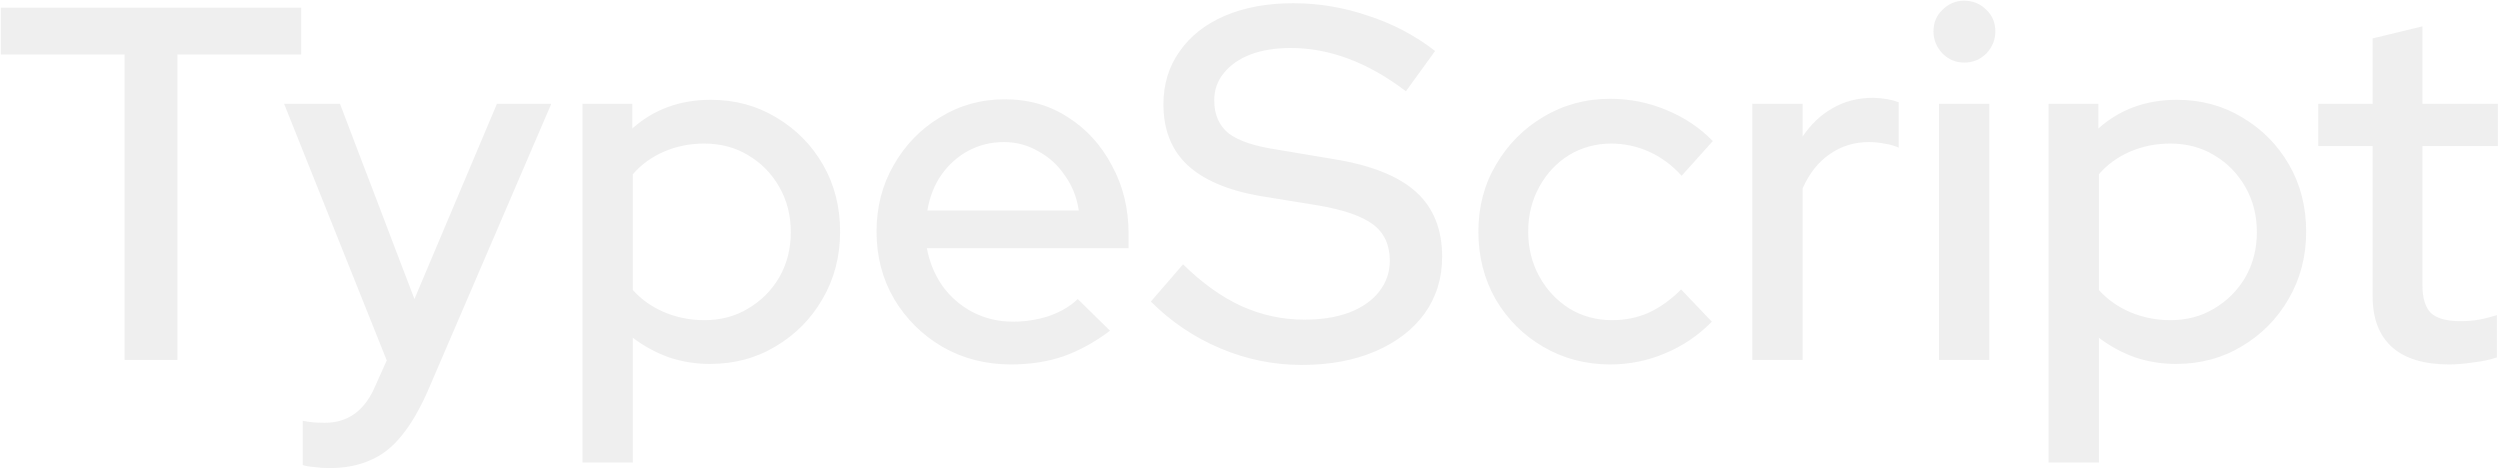 <svg width="646" height="121" viewBox="0 0 646 121" fill="none" xmlns="http://www.w3.org/2000/svg">
<path opacity="0.7" d="M32.19 93V14.09H0.21V2H77.82V14.09H45.84V93H32.19ZM85.119 120.95C83.733 120.95 82.433 120.863 81.219 120.69C80.006 120.603 79.009 120.43 78.229 120.17V108.73C79.789 109.077 81.696 109.25 83.949 109.25C90.016 109.25 94.393 106 97.079 99.5L99.939 93.13L73.419 26.83H87.849L107.089 77.27L128.409 26.83H142.449L110.469 101.19C108.389 105.87 106.179 109.64 103.839 112.5C101.499 115.447 98.813 117.57 95.779 118.87C92.746 120.257 89.193 120.95 85.119 120.95ZM150.524 119.52V26.83H163.394V33.2C168.94 28.26 175.7 25.79 183.674 25.79C189.914 25.79 195.547 27.307 200.574 30.34C205.687 33.373 209.717 37.447 212.664 42.56C215.61 47.673 217.084 53.437 217.084 59.85C217.084 66.263 215.567 72.07 212.534 77.27C209.587 82.383 205.557 86.457 200.444 89.49C195.417 92.523 189.74 94.04 183.414 94.04C179.774 94.04 176.264 93.477 172.884 92.35C169.504 91.137 166.384 89.447 163.524 87.28V119.52H150.524ZM181.984 82.73C186.23 82.73 190 81.733 193.294 79.74C196.674 77.747 199.36 75.06 201.354 71.68C203.347 68.213 204.344 64.313 204.344 59.98C204.344 55.647 203.347 51.747 201.354 48.28C199.36 44.813 196.674 42.083 193.294 40.09C190 38.097 186.23 37.1 181.984 37.1C178.257 37.1 174.79 37.793 171.584 39.18C168.377 40.567 165.69 42.517 163.524 45.03V74.93C165.69 77.357 168.377 79.263 171.584 80.65C174.877 82.037 178.344 82.73 181.984 82.73ZM261.208 94.17C254.708 94.17 248.815 92.653 243.528 89.62C238.328 86.587 234.168 82.47 231.048 77.27C228.015 72.07 226.498 66.263 226.498 59.85C226.498 53.523 227.972 47.803 230.918 42.69C233.865 37.49 237.852 33.373 242.878 30.34C247.905 27.22 253.495 25.66 259.648 25.66C265.802 25.66 271.262 27.22 276.028 30.34C280.795 33.373 284.565 37.533 287.338 42.82C290.198 48.02 291.628 53.913 291.628 60.5V64.14H239.498C240.192 67.78 241.535 71.03 243.528 73.89C245.608 76.75 248.208 79.003 251.328 80.65C254.535 82.297 258.002 83.12 261.728 83.12C264.935 83.12 268.012 82.643 270.958 81.69C273.992 80.65 276.505 79.177 278.498 77.27L286.818 85.46C282.918 88.407 278.888 90.617 274.728 92.09C270.655 93.477 266.148 94.17 261.208 94.17ZM239.628 54.39H278.758C278.238 50.923 277.025 47.89 275.118 45.29C273.298 42.603 271.002 40.523 268.228 39.05C265.542 37.49 262.595 36.71 259.388 36.71C256.095 36.71 253.062 37.447 250.288 38.92C247.515 40.393 245.175 42.473 243.268 45.16C241.448 47.76 240.235 50.837 239.628 54.39ZM336.38 94.3C329.1 94.3 322.08 92.87 315.32 90.01C308.56 87.15 302.58 83.12 297.38 77.92L305.7 68.3C310.64 73.153 315.667 76.75 320.78 79.09C325.98 81.43 331.397 82.6 337.03 82.6C341.45 82.6 345.307 81.993 348.6 80.78C351.98 79.48 354.58 77.66 356.4 75.32C358.22 72.98 359.13 70.337 359.13 67.39C359.13 63.317 357.7 60.197 354.84 58.03C351.98 55.863 347.257 54.217 340.67 53.09L325.46 50.62C317.14 49.147 310.9 46.46 306.74 42.56C302.667 38.66 300.63 33.46 300.63 26.96C300.63 21.76 302.017 17.21 304.79 13.31C307.563 9.323 311.463 6.247 316.49 4.08C321.603 1.913 327.497 0.83 334.17 0.83C340.757 0.83 347.213 1.913 353.54 4.08C359.953 6.16 365.717 9.193 370.83 13.18L363.29 23.58C353.497 16.127 343.573 12.4 333.52 12.4C329.533 12.4 326.067 12.963 323.12 14.09C320.173 15.217 317.877 16.82 316.23 18.9C314.583 20.893 313.76 23.233 313.76 25.92C313.76 29.647 315.017 32.507 317.53 34.5C320.043 36.407 324.203 37.793 330.01 38.66L344.7 41.13C354.32 42.69 361.383 45.507 365.89 49.58C370.397 53.653 372.65 59.243 372.65 66.35C372.65 71.897 371.133 76.793 368.1 81.04C365.067 85.2 360.82 88.45 355.36 90.79C349.9 93.13 343.573 94.3 336.38 94.3ZM416.076 94.17C409.749 94.17 403.986 92.653 398.786 89.62C393.586 86.587 389.469 82.47 386.436 77.27C383.489 72.07 382.016 66.263 382.016 59.85C382.016 53.437 383.533 47.673 386.566 42.56C389.599 37.36 393.673 33.243 398.786 30.21C403.986 27.09 409.749 25.53 416.076 25.53C421.103 25.53 425.913 26.483 430.506 28.39C435.186 30.297 439.216 32.983 442.596 36.45L434.536 45.42C432.023 42.647 429.206 40.567 426.086 39.18C422.966 37.793 419.716 37.1 416.336 37.1C412.349 37.1 408.709 38.097 405.416 40.09C402.209 42.083 399.653 44.813 397.746 48.28C395.839 51.747 394.886 55.603 394.886 59.85C394.886 64.097 395.839 67.953 397.746 71.42C399.653 74.887 402.253 77.66 405.546 79.74C408.839 81.733 412.523 82.73 416.596 82.73C419.976 82.73 423.139 82.08 426.086 80.78C429.033 79.393 431.806 77.4 434.406 74.8L442.336 83.12C438.869 86.673 434.839 89.403 430.246 91.31C425.739 93.217 421.016 94.17 416.076 94.17ZM452.799 93V26.83H465.799V35.28C467.879 32.16 470.436 29.733 473.469 28C476.589 26.18 480.099 25.27 483.999 25.27C486.686 25.357 488.896 25.747 490.629 26.44V38.14C489.416 37.62 488.159 37.273 486.859 37.1C485.559 36.84 484.259 36.71 482.959 36.71C479.146 36.71 475.766 37.75 472.819 39.83C469.872 41.823 467.532 44.77 465.799 48.67V93H452.799ZM501.041 93V26.83H514.041V93H501.041ZM507.541 16.17C505.374 16.17 503.511 15.39 501.951 13.83C500.391 12.183 499.611 10.277 499.611 8.11C499.611 5.857 500.391 3.993 501.951 2.52C503.511 0.96 505.374 0.18 507.541 0.18C509.794 0.18 511.701 0.96 513.261 2.52C514.821 3.993 515.601 5.857 515.601 8.11C515.601 10.277 514.821 12.183 513.261 13.83C511.701 15.39 509.794 16.17 507.541 16.17ZM529.352 119.52V26.83H542.222V33.2C547.768 28.26 554.528 25.79 562.502 25.79C568.742 25.79 574.375 27.307 579.402 30.34C584.515 33.373 588.545 37.447 591.492 42.56C594.438 47.673 595.912 53.437 595.912 59.85C595.912 66.263 594.395 72.07 591.362 77.27C588.415 82.383 584.385 86.457 579.272 89.49C574.245 92.523 568.568 94.04 562.242 94.04C558.602 94.04 555.092 93.477 551.712 92.35C548.332 91.137 545.212 89.447 542.352 87.28V119.52H529.352ZM560.812 82.73C565.058 82.73 568.828 81.733 572.122 79.74C575.502 77.747 578.188 75.06 580.182 71.68C582.175 68.213 583.172 64.313 583.172 59.98C583.172 55.647 582.175 51.747 580.182 48.28C578.188 44.813 575.502 42.083 572.122 40.09C568.828 38.097 565.058 37.1 560.812 37.1C557.085 37.1 553.618 37.793 550.412 39.18C547.205 40.567 544.518 42.517 542.352 45.03V74.93C544.518 77.357 547.205 79.263 550.412 80.65C553.705 82.037 557.172 82.73 560.812 82.73ZM632.848 94.17C626.435 94.17 621.538 92.697 618.158 89.75C614.778 86.717 613.088 82.34 613.088 76.62V37.75H599.048V26.83H613.088V9.93L625.958 6.81V26.83H645.458V37.75H625.958V73.63C625.958 77.01 626.695 79.437 628.168 80.91C629.728 82.297 632.241 82.99 635.708 82.99C637.528 82.99 639.131 82.86 640.518 82.6C641.991 82.34 643.551 81.95 645.198 81.43V92.35C643.465 92.957 641.428 93.39 639.088 93.65C636.835 93.997 634.755 94.17 632.848 94.17Z" fill="#E9E9E9"/>
</svg>
